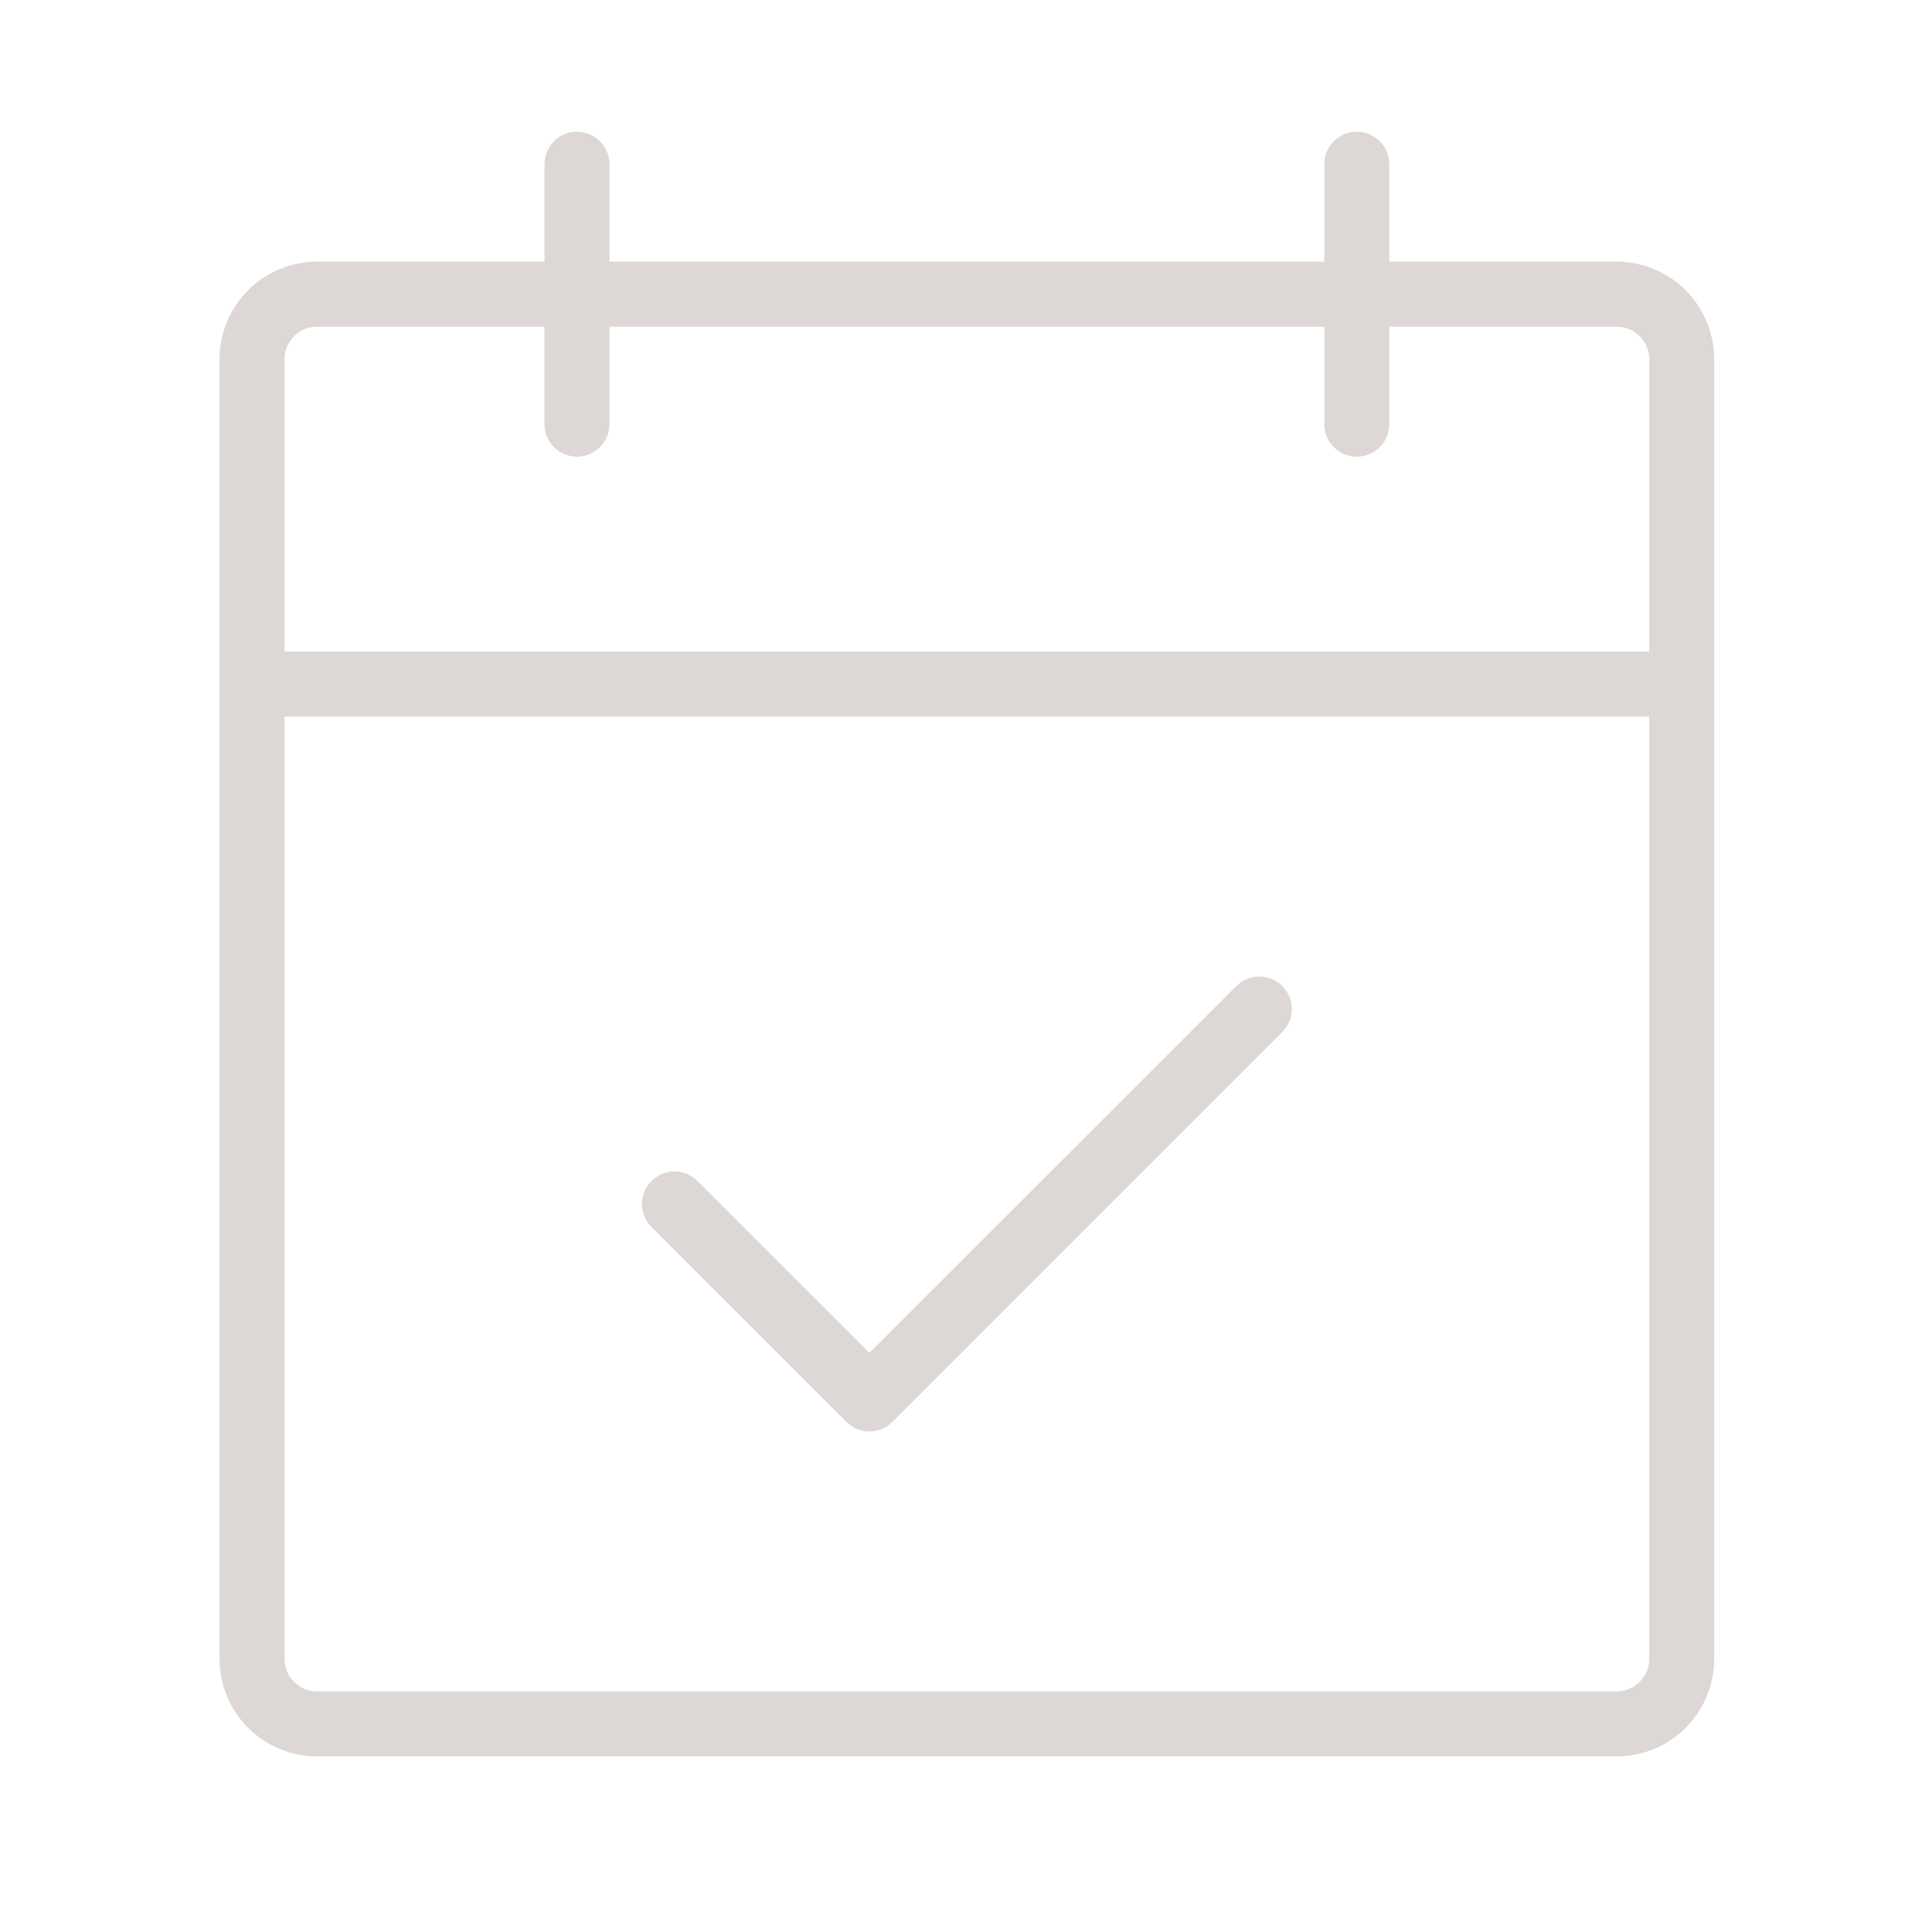 <?xml version="1.0" encoding="UTF-8"?> <svg xmlns="http://www.w3.org/2000/svg" width="44" height="44" viewBox="0 0 44 44" fill="none"><path d="M31.578 5.96V6.022H31.64H36.82C37.392 6.022 37.941 6.25 38.346 6.654C38.75 7.059 38.977 7.608 38.977 8.18V37.78C38.977 38.352 38.75 38.901 38.346 39.306C37.941 39.71 37.392 39.938 36.82 39.938H7.22C6.648 39.938 6.099 39.71 5.694 39.306C5.29 38.901 5.062 38.352 5.062 37.78V8.18C5.062 7.608 5.29 7.059 5.694 6.654C6.099 6.25 6.648 6.022 7.22 6.022H12.4H12.463V5.96V3.74C12.463 3.56 12.534 3.388 12.661 3.261C12.788 3.134 12.96 3.062 13.14 3.062C13.32 3.062 13.492 3.134 13.619 3.261C13.746 3.388 13.818 3.56 13.818 3.74V5.96V6.022H13.88H30.16H30.223V5.96V3.74C30.223 3.56 30.294 3.388 30.421 3.261C30.548 3.134 30.72 3.062 30.9 3.062C31.08 3.062 31.252 3.134 31.379 3.261C31.506 3.388 31.578 3.56 31.578 3.74V5.96ZM12.463 7.44V7.378H12.4H7.22C7.007 7.378 6.803 7.462 6.653 7.613C6.502 7.763 6.418 7.967 6.418 8.18V14.84V14.902H6.48H37.56H37.623V14.84V8.18C37.623 7.967 37.538 7.763 37.388 7.613C37.237 7.462 37.033 7.378 36.82 7.378H31.64H31.578V7.44V9.66C31.578 9.84 31.506 10.012 31.379 10.139C31.252 10.266 31.08 10.338 30.9 10.338C30.72 10.338 30.548 10.266 30.421 10.139C30.294 10.012 30.223 9.84 30.223 9.66V7.44V7.378H30.16H13.88H13.818V7.44V9.66C13.818 9.84 13.746 10.012 13.619 10.139C13.492 10.266 13.32 10.338 13.14 10.338C12.96 10.338 12.788 10.266 12.661 10.139C12.534 10.012 12.463 9.84 12.463 9.66V7.44ZM6.48 16.258H6.418V16.32V37.78C6.418 37.993 6.502 38.197 6.653 38.347C6.803 38.498 7.007 38.583 7.22 38.583H36.82C37.033 38.583 37.237 38.498 37.388 38.347C37.538 38.197 37.623 37.993 37.623 37.78V16.32V16.258H37.56H6.48ZM29.159 22.501L29.159 22.501C29.222 22.564 29.272 22.638 29.306 22.721C29.34 22.803 29.358 22.891 29.358 22.98C29.358 23.069 29.34 23.157 29.306 23.239C29.272 23.322 29.222 23.396 29.159 23.459L29.159 23.459L20.279 32.339L20.279 32.339C20.216 32.402 20.142 32.452 20.059 32.486C19.977 32.52 19.889 32.538 19.8 32.538C19.711 32.538 19.623 32.52 19.541 32.486C19.458 32.452 19.384 32.402 19.321 32.339L19.321 32.339L14.881 27.899C14.754 27.772 14.682 27.6 14.682 27.42C14.682 27.24 14.754 27.068 14.881 26.941C15.008 26.814 15.18 26.742 15.36 26.742C15.54 26.742 15.712 26.814 15.839 26.941L19.756 30.857L19.8 30.901L19.844 30.857L28.201 22.501L28.201 22.501C28.264 22.438 28.338 22.388 28.421 22.354C28.503 22.32 28.591 22.302 28.68 22.302C28.769 22.302 28.857 22.32 28.939 22.354C29.022 22.388 29.096 22.438 29.159 22.501Z" fill="#DDD8D5" stroke="#DDD8D5" stroke-width="0.125"></path></svg> 